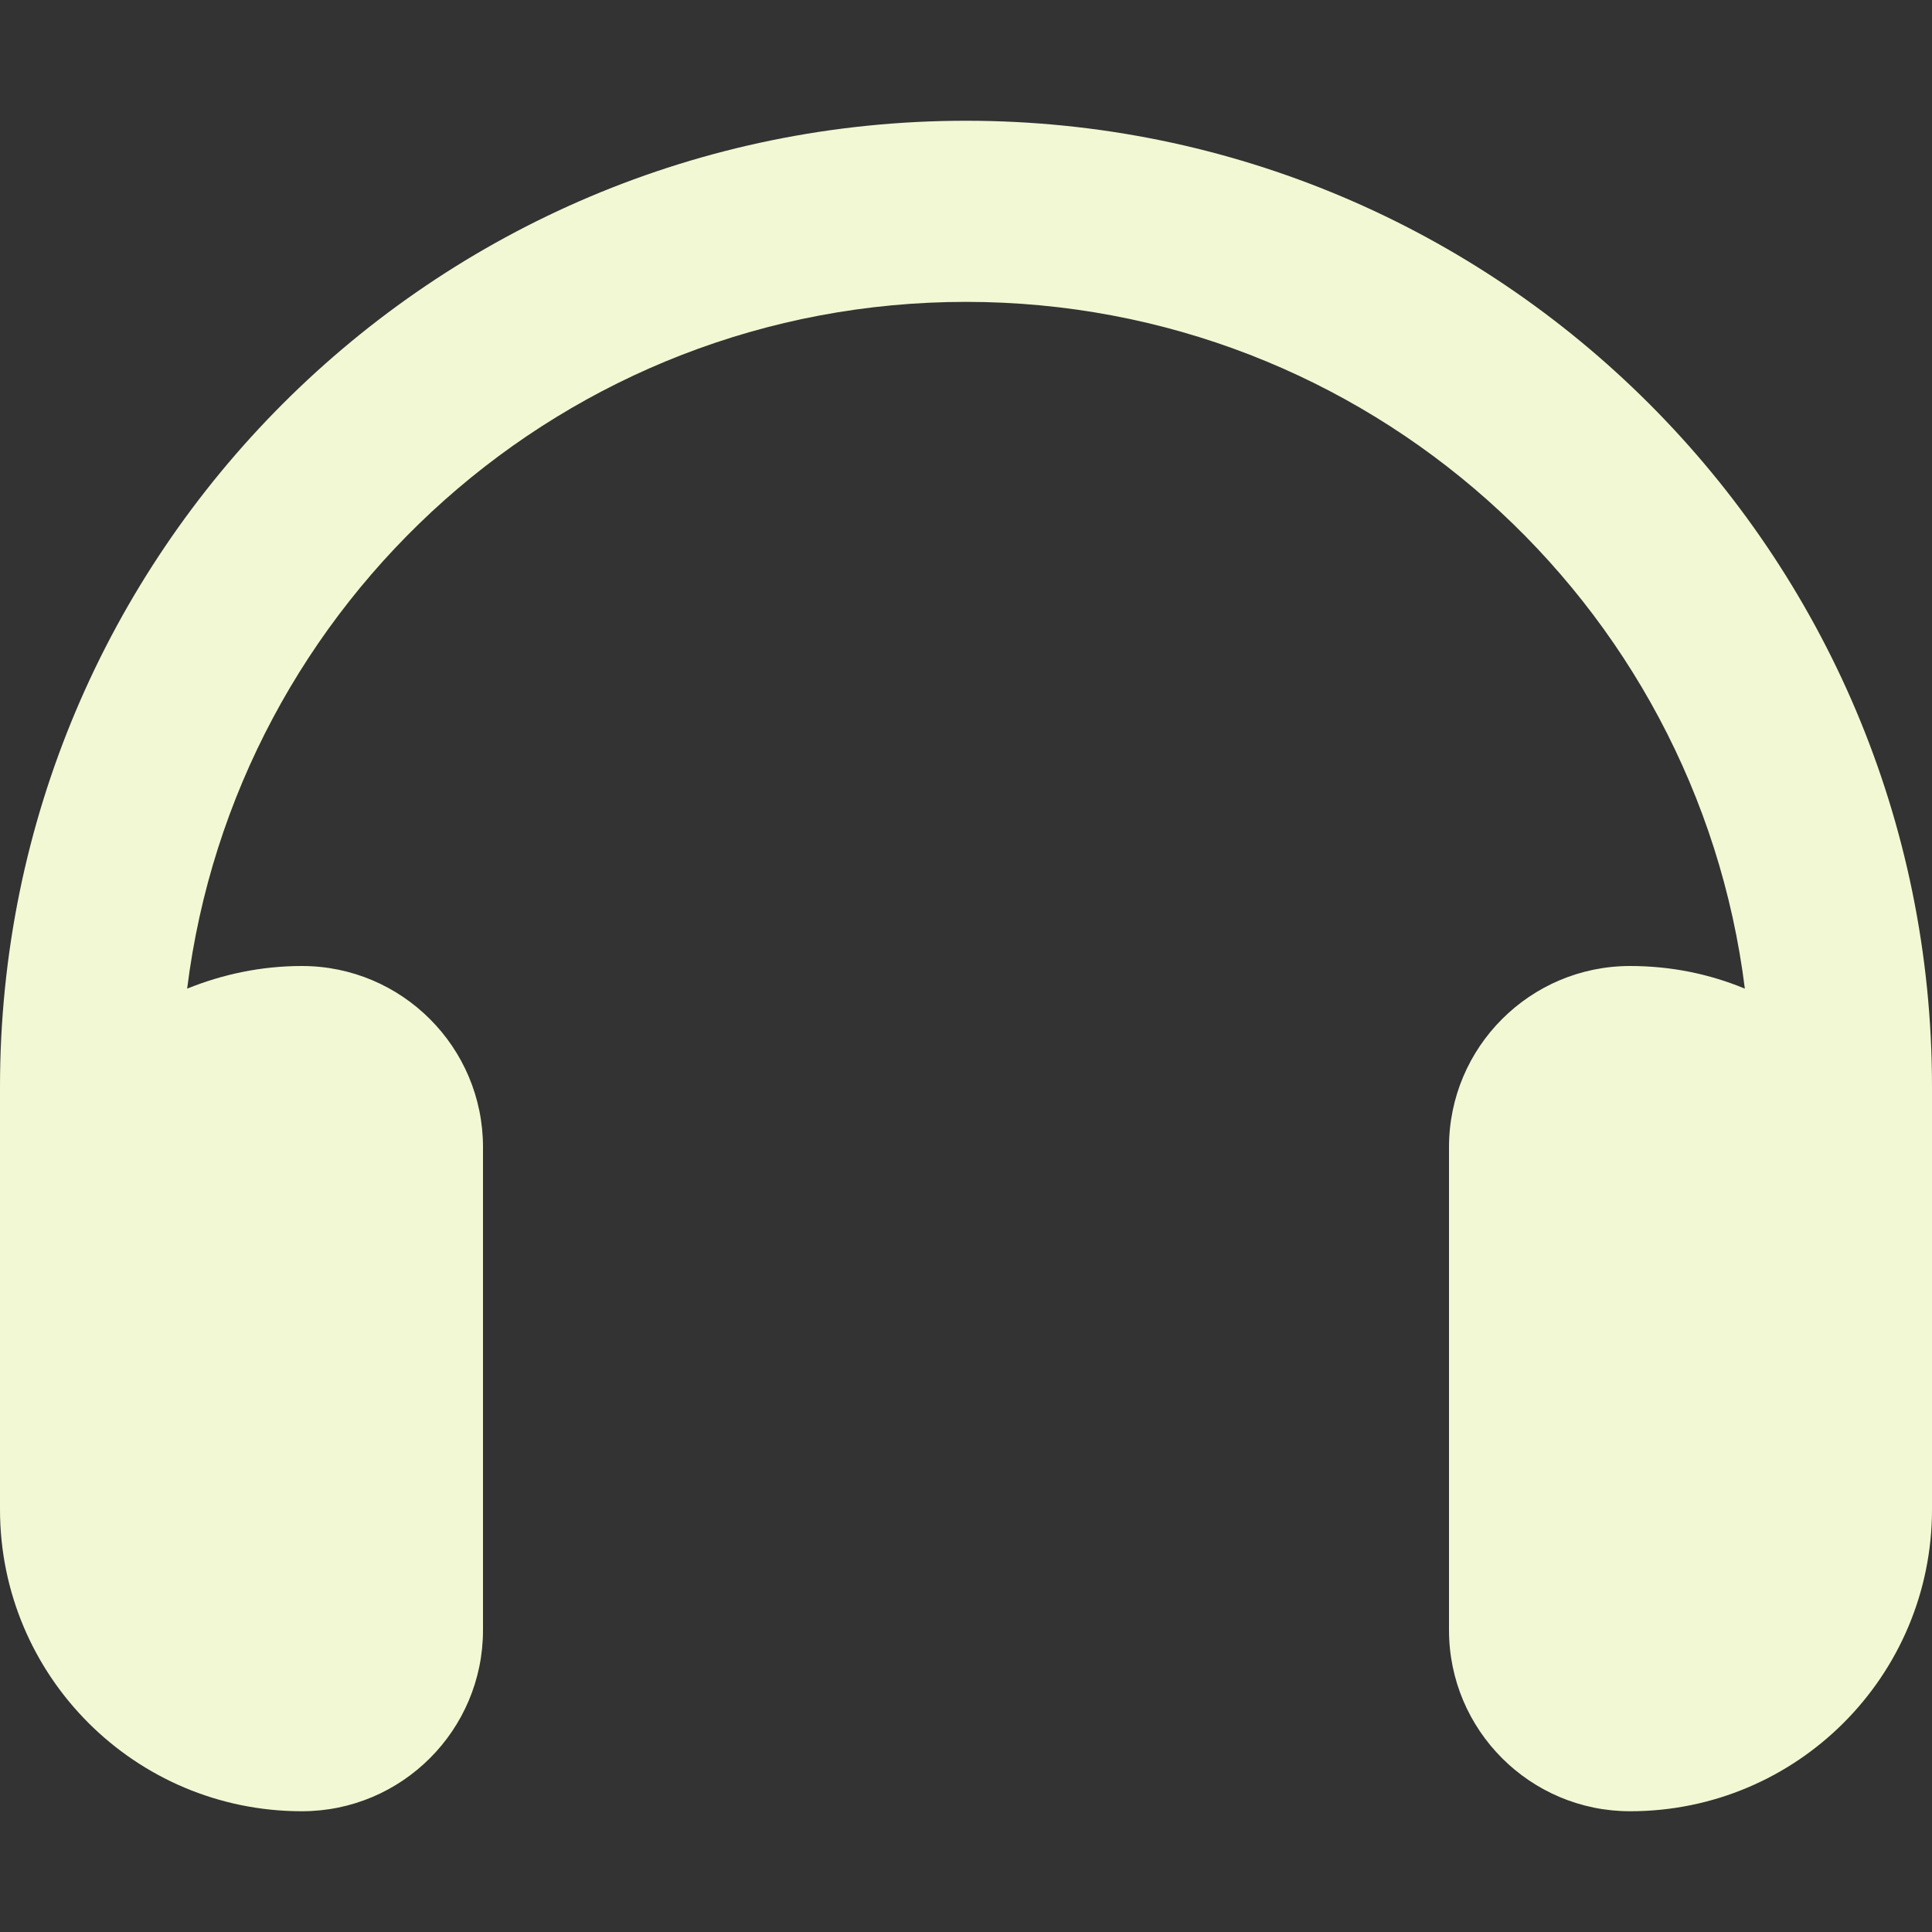 <svg width="60" height="60" viewBox="0 0 60 60" fill="none" xmlns="http://www.w3.org/2000/svg">
<rect x="0" y="0" width="60" height="60" fill="#333333" stroke="none"/>
<path d="M30 9.375C17.566 9.375 7.312 18.68 5.812 30.703C6.914 30.258 8.109 30 9.375 30C12.48 30 15 32.52 15 35.625V50.625C15 53.73 12.48 56.25 9.375 56.25C4.195 56.25 0 52.055 0 46.875V45V39.375V33.75C0 17.18 13.43 3.75 30 3.75C46.57 3.75 60 17.18 60 33.75V39.375V45V46.875C60 52.055 55.805 56.25 50.625 56.25C47.52 56.25 45 53.73 45 50.625V35.625C45 32.52 47.52 30 50.625 30C51.891 30 53.086 30.246 54.188 30.703C52.688 18.68 42.434 9.375 30 9.375Z" fill="#F2F8D3"/>
</svg>
